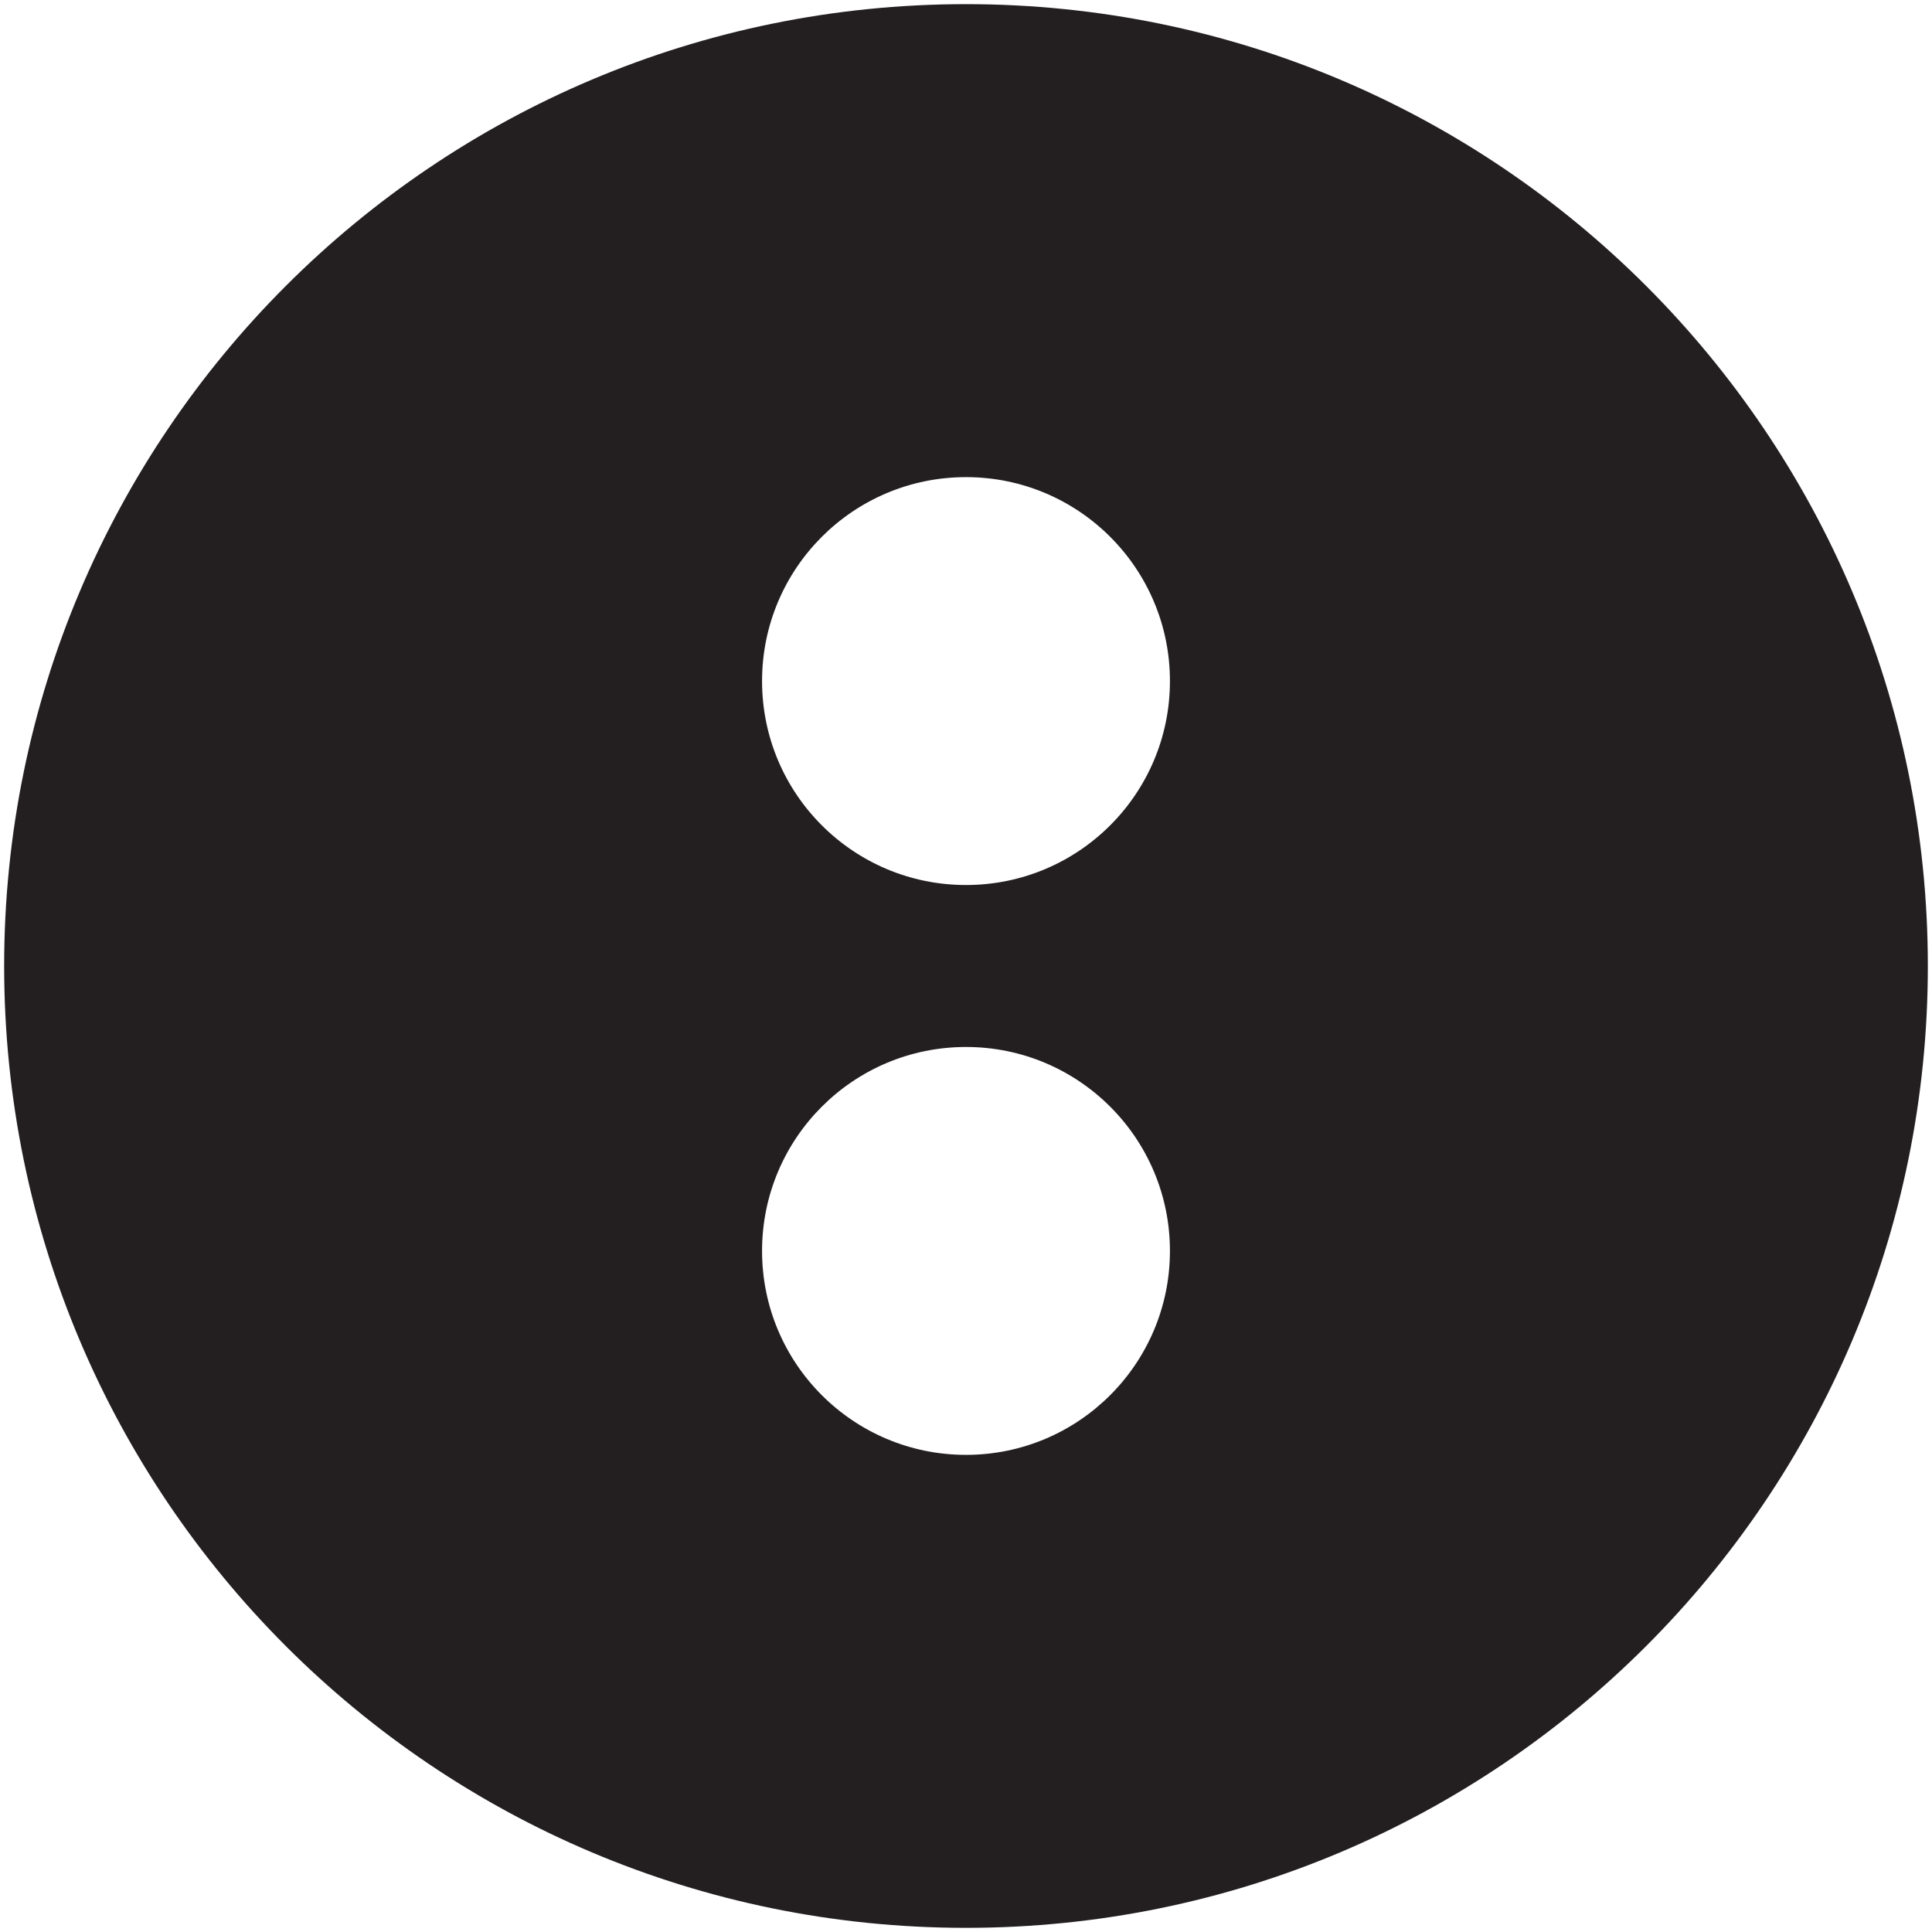 <svg width="214" height="214" viewBox="0 0 214 214" fill="none" xmlns="http://www.w3.org/2000/svg">
<path d="M107 0.46C48.16 0.46 0.46 48.16 0.46 107C0.46 165.84 48.16 213.54 107 213.54C165.84 213.54 213.54 165.84 213.54 107C213.54 48.16 165.84 0.46 107 0.46ZM107 161.15C94.52 161.15 84.41 151.04 84.41 138.56C84.41 126.08 94.52 115.97 107 115.97C119.48 115.97 129.59 126.08 129.59 138.56C129.59 151.03 119.48 161.15 107 161.15ZM107 98.03C94.52 98.03 84.41 87.92 84.41 75.44C84.41 62.96 94.52 52.85 107 52.85C119.48 52.85 129.59 62.96 129.59 75.44C129.59 87.92 119.48 98.03 107 98.03Z" fill="#231F20"/>
</svg>
